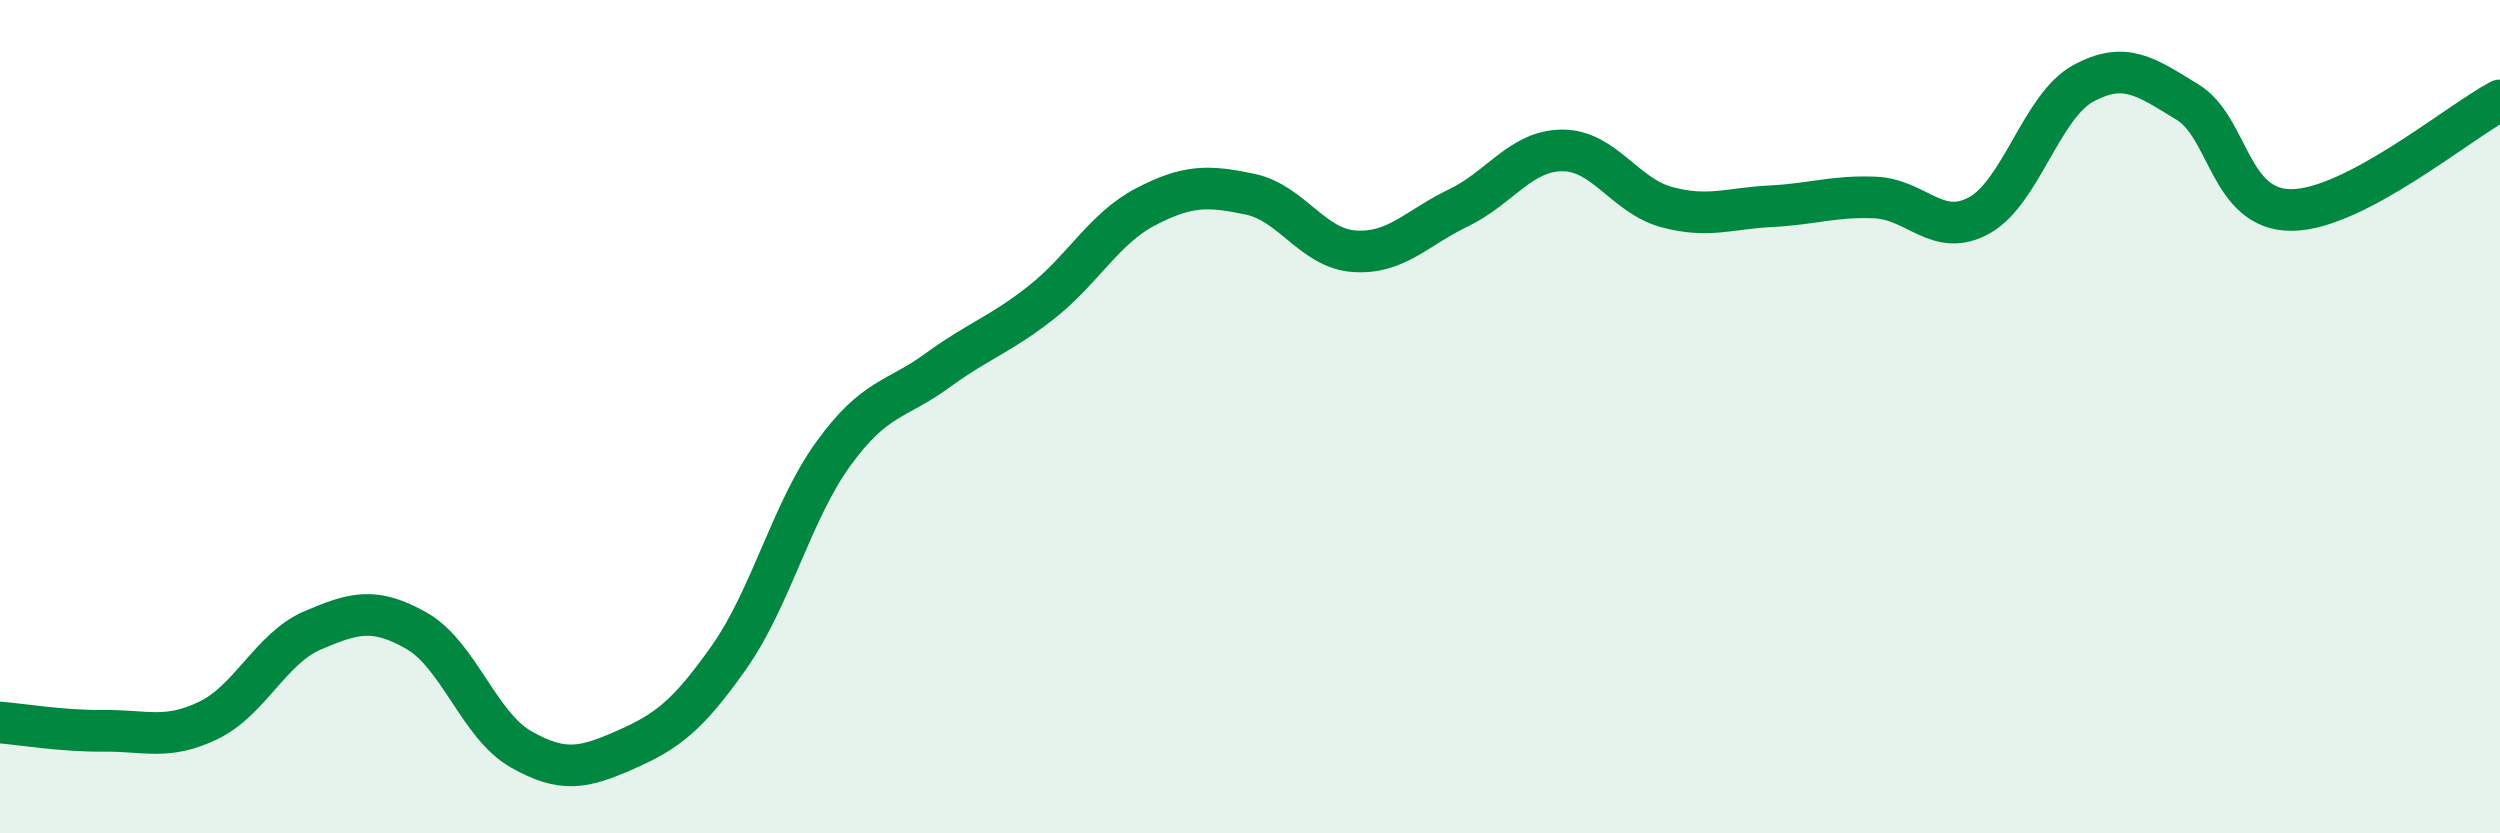 
    <svg width="60" height="20" viewBox="0 0 60 20" xmlns="http://www.w3.org/2000/svg">
      <path
        d="M 0,17.34 C 0.5,17.38 1.5,17.55 2.5,17.54 C 3.5,17.53 4,17.77 5,17.29 C 6,16.81 6.5,15.56 7.5,15.13 C 8.5,14.7 9,14.57 10,15.14 C 11,15.71 11.5,17.41 12.5,17.98 C 13.5,18.55 14,18.44 15,18 C 16,17.56 16.5,17.19 17.5,15.77 C 18.5,14.35 19,12.27 20,10.89 C 21,9.51 21.5,9.62 22.5,8.89 C 23.5,8.16 24,8.04 25,7.25 C 26,6.46 26.5,5.48 27.5,4.96 C 28.5,4.44 29,4.45 30,4.66 C 31,4.87 31.5,5.96 32.5,6.03 C 33.5,6.1 34,5.47 35,4.99 C 36,4.51 36.5,3.61 37.5,3.61 C 38.5,3.61 39,4.7 40,4.97 C 41,5.24 41.5,5 42.5,4.95 C 43.5,4.9 44,4.7 45,4.74 C 46,4.78 46.5,5.72 47.5,5.17 C 48.5,4.62 49,2.54 50,2 C 51,1.46 51.5,1.84 52.5,2.45 C 53.5,3.06 53.5,5.05 55,5.04 C 56.5,5.03 59,2.94 60,2.41L60 20L0 20Z"
        fill="#008740"
        opacity="0.1"
        stroke-linecap="round"
        stroke-linejoin="round"
      />
      <path
        d="M 0,17.34 C 0.5,17.38 1.5,17.55 2.5,17.54 C 3.5,17.53 4,17.77 5,17.29 C 6,16.81 6.5,15.56 7.5,15.13 C 8.5,14.7 9,14.57 10,15.14 C 11,15.71 11.5,17.41 12.5,17.98 C 13.5,18.55 14,18.44 15,18 C 16,17.56 16.5,17.19 17.5,15.77 C 18.5,14.35 19,12.27 20,10.89 C 21,9.51 21.5,9.62 22.5,8.89 C 23.5,8.16 24,8.04 25,7.25 C 26,6.46 26.5,5.48 27.5,4.96 C 28.5,4.44 29,4.45 30,4.66 C 31,4.87 31.5,5.96 32.5,6.03 C 33.5,6.1 34,5.47 35,4.99 C 36,4.51 36.5,3.61 37.5,3.61 C 38.5,3.61 39,4.7 40,4.97 C 41,5.24 41.5,5 42.5,4.95 C 43.5,4.9 44,4.7 45,4.74 C 46,4.78 46.5,5.72 47.5,5.17 C 48.5,4.62 49,2.54 50,2 C 51,1.46 51.5,1.84 52.5,2.45 C 53.5,3.06 53.5,5.05 55,5.04 C 56.5,5.03 59,2.94 60,2.41"
        stroke="#008740"
        stroke-width="1"
        fill="none"
        stroke-linecap="round"
        stroke-linejoin="round"
      />
    </svg>
  